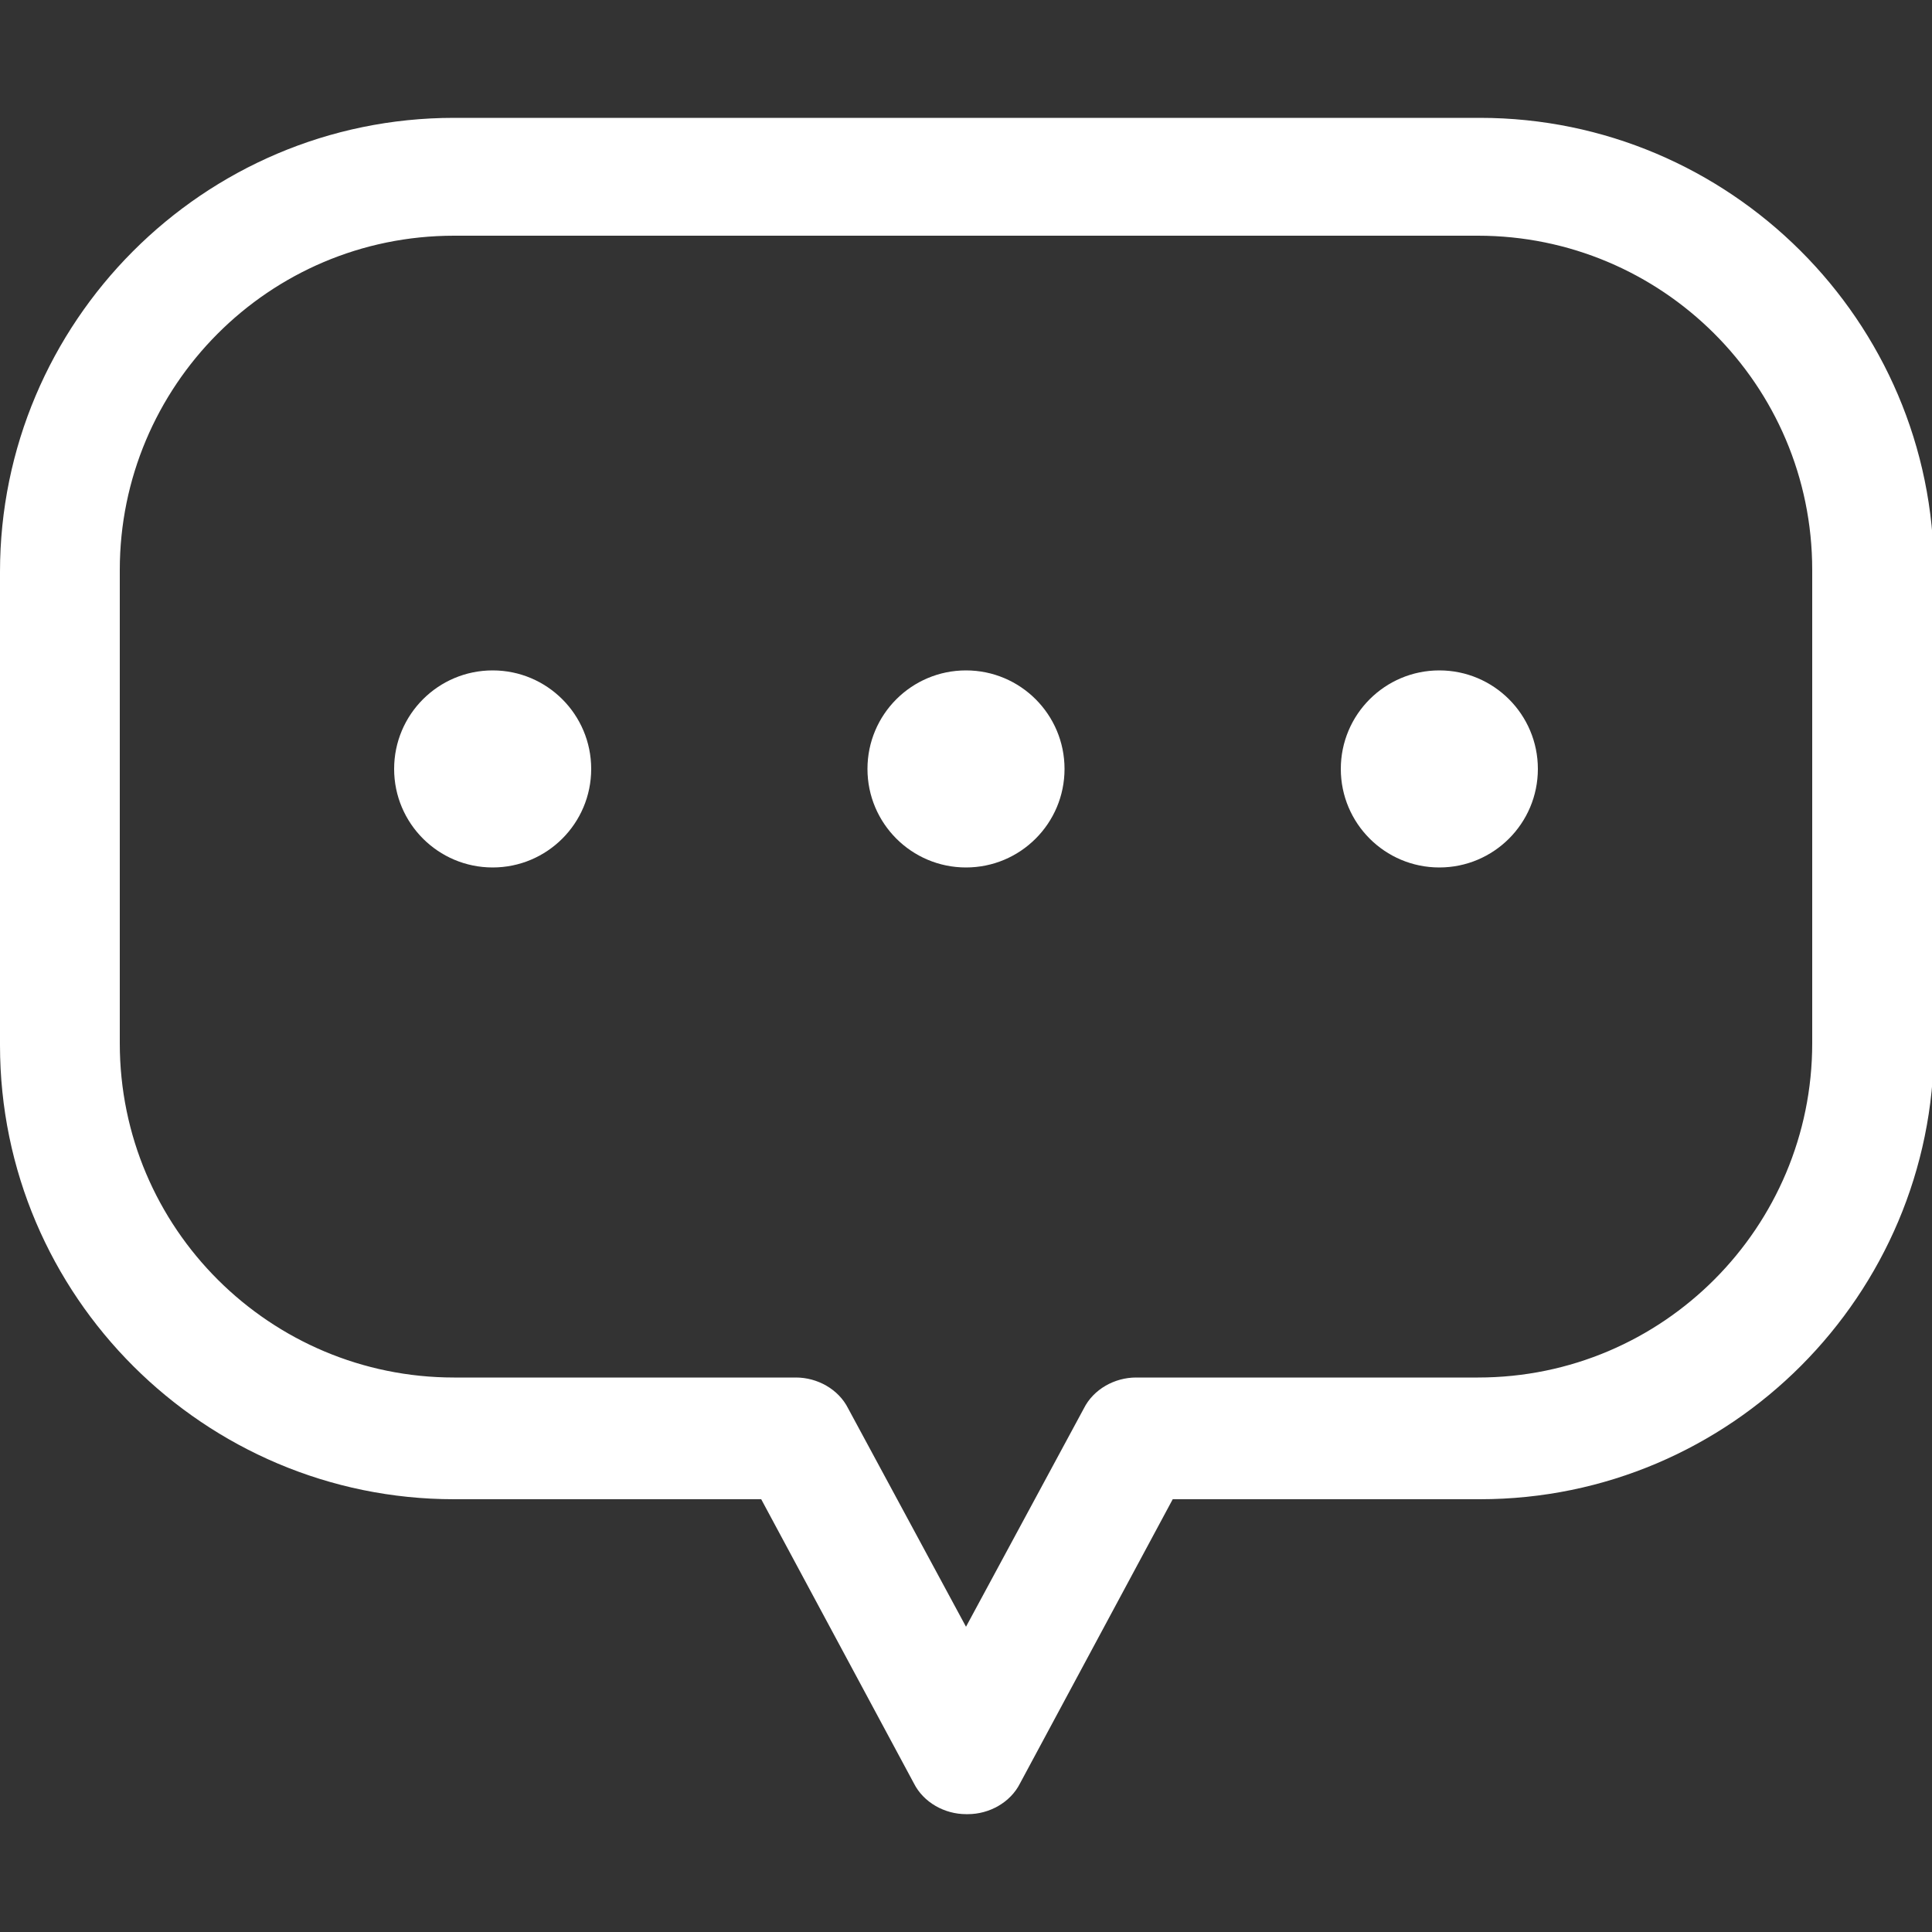 <?xml version="1.0" encoding="UTF-8"?>
<svg id="_圖層_1" xmlns="http://www.w3.org/2000/svg" version="1.1" viewBox="0 0 100 100">
  <rect x="0" y="0" width="100" height="100" fill="#333333" stroke="none"/>
  <!-- Generator: Adobe Illustrator 29.5.1, SVG Export Plug-In . SVG Version: 2.1.0 Build 141)  -->
  <path d="M50,93.9c-1.1,0-2.2-.6-2.7-1.6l-7.9-14.7h-15.9C10.6,77.6,0,67.1,0,54.1v-24.5c0-12.9,10.5-23.5,23.5-23.5h53.1c12.9,0,23.5,10.5,23.5,23.5v24.5c0,12.9-10.5,23.5-23.5,23.5h-15.9l-7.9,14.7c-.5,1-1.6,1.6-2.7,1.6h-.1ZM23.5,12.2c-9.6,0-17.3,7.8-17.3,17.3v24.5c0,9.6,7.8,17.3,17.3,17.3h17.7c1.1,0,2.2.6,2.7,1.6l6.1,11.3,6.1-11.3c.5-1,1.6-1.6,2.7-1.6h17.7c9.6,0,17.3-7.8,17.3-17.3v-24.5c0-9.6-7.8-17.3-17.3-17.3,0,0-53,0-53,0Z" style="fill: #fff;"/>
  <circle cx="50" cy="39.8" r="5.1" style="fill: #fff;"/>
  <circle cx="25.5" cy="39.8" r="5.1" style="fill: #fff;"/>
  <circle cx="74.5" cy="39.8" r="5.1" style="fill: #fff;"/>
</svg>